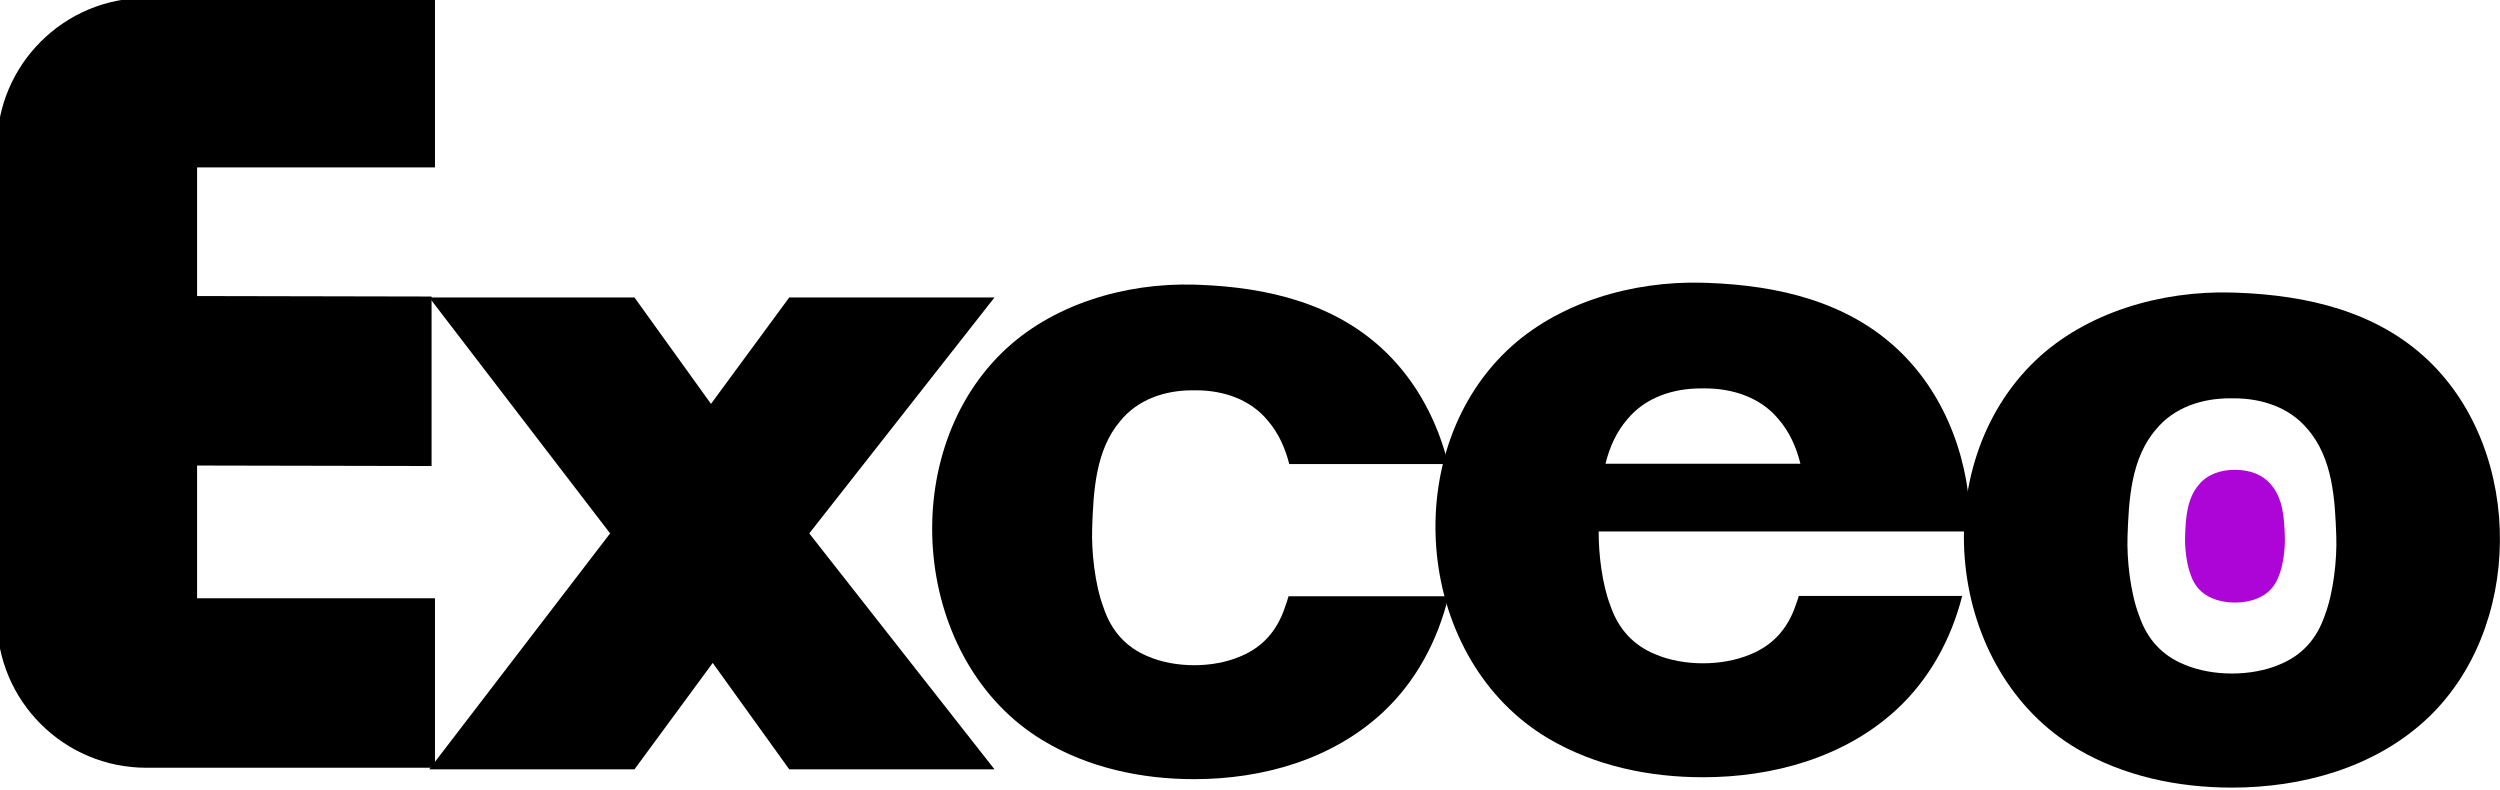 <?xml version="1.0" encoding="UTF-8" standalone="no"?>
<!DOCTYPE svg PUBLIC "-//W3C//DTD SVG 1.1//EN" "http://www.w3.org/Graphics/SVG/1.1/DTD/svg11.dtd">
<svg width="100%" height="100%" viewBox="0 0 307 97" version="1.1" xmlns="http://www.w3.org/2000/svg" xmlns:xlink="http://www.w3.org/1999/xlink" xml:space="preserve" xmlns:serif="http://www.serif.com/" style="fill-rule:evenodd;clip-rule:evenodd;stroke-linejoin:round;stroke-miterlimit:2;">
    <g transform="matrix(0.234,0,0,0.234,-192.354,-132.588)">
        <path d="M898.787,969.52C877.165,969.52 857.576,960.743 843.392,946.56C829.209,932.376 820.432,912.787 820.432,891.165L820.432,643.872C820.432,622.249 829.209,602.66 843.392,588.477C857.576,574.293 877.165,565.516 898.787,565.516L1050.3,565.516L1050.3,654.461L925.451,654.461L925.451,721.974L1048.51,722.227L1048.51,811.172L925.451,810.919L925.451,880.575L1050.3,880.575L1050.3,969.52L898.787,969.52Z" style="fill-rule:nonzero;"/>
    </g>
    <g transform="matrix(0.234,0,0,0.234,-274.117,-250.256)">
        <path d="M1798.18,1478.36L1798.09,1478.36C1770.51,1478.36 1742.64,1472.44 1718.79,1458.08C1650.8,1417.18 1640.84,1309.7 1697.28,1254.55C1723.34,1229.08 1762.05,1217.86 1797.87,1218.84C1798.84,1218.87 1799.81,1218.9 1800.79,1218.93C1836.64,1220.29 1872.49,1228.65 1899,1254.55C1915.14,1270.32 1925.94,1290.86 1931.42,1313.01L1848.03,1313.01C1845.93,1304.77 1842.54,1296.98 1836.93,1290.4C1827.7,1279.02 1813.43,1274.3 1799.12,1274.3L1797.15,1274.3C1782.84,1274.3 1768.57,1279.02 1759.35,1290.4C1746.25,1305.75 1745.24,1327.72 1744.59,1346.67C1744.16,1358.94 1746.06,1376.38 1750.49,1388.12C1754.62,1400.6 1762.39,1409.19 1773.81,1413.9C1788.15,1420.12 1808.12,1420.12 1822.46,1413.9C1833.88,1409.19 1841.65,1400.6 1845.78,1388.12C1846.46,1386.33 1847.08,1384.4 1847.63,1382.39L1931.59,1382.39C1925.98,1405.56 1914.57,1426.99 1897.36,1443.1C1870.68,1468.05 1834,1478.36 1798.18,1478.36Z"/>
    </g>
    <g transform="matrix(0.205,0,0,0.203,-140.288,-4.02)">
        <path d="M2023.68,304.05L2022.58,304.05C2014.6,304.05 2006.63,306.678 2001.49,313.01C1994.18,321.551 1993.62,333.774 1993.25,344.321C1993.02,351.148 1994.08,360.849 1996.55,367.386C1998.85,374.33 2003.19,379.111 2009.56,381.73C2017.56,385.19 2028.7,385.19 2036.7,381.73C2043.07,379.111 2047.41,374.33 2049.71,367.386C2052.18,360.849 2053.24,351.148 2053.01,344.321C2052.64,333.774 2052.08,321.551 2044.77,313.01C2039.62,306.678 2031.66,304.05 2023.68,304.05Z" style="fill:rgb(173,5,215);"/>
    </g>
    <g transform="matrix(0.356,0,0,0.411,-536.987,-406.191)">
        <path d="M1718.84,1147.67L1656.44,1077.17L1727.24,1077.17L1753.64,1108.97L1780.64,1077.17L1851.44,1077.17L1787.54,1147.67L1851.44,1218.17L1780.64,1218.17L1754.24,1186.37L1727.24,1218.17L1656.44,1218.17L1718.84,1147.67Z" style="fill-rule:nonzero;"/>
    </g>
    <g transform="matrix(0.429,0,0,0.421,-593.844,-79.092)">
        <path d="M2023.15,417.598L2023.11,417.598C2007.71,417.598 1992.17,414.301 1978.86,406.315C1940.93,383.556 1935.37,323.749 1966.86,293.062C1981.4,278.889 2002.99,272.644 2022.98,273.191C2023.52,273.206 2024.07,273.224 2024.61,273.244C2044.61,273.999 2064.62,278.649 2079.41,293.062C2106.99,319.943 2106.64,371.706 2078.49,397.975C2063.61,411.862 2043.14,417.598 2023.15,417.598ZM2023.68,304.05L2022.58,304.05C2014.6,304.05 2006.63,306.678 2001.49,313.01C1994.18,321.551 1993.62,333.774 1993.25,344.321C1993.02,351.148 1994.08,360.849 1996.55,367.386C1998.85,374.33 2003.19,379.111 2009.56,381.73C2017.56,385.19 2028.7,385.19 2036.7,381.73C2043.07,379.111 2047.41,374.33 2049.71,367.386C2052.18,360.849 2053.24,351.148 2053.01,344.321C2052.64,333.774 2052.08,321.551 2044.77,313.01C2039.62,306.678 2031.66,304.05 2023.68,304.05Z"/>
    </g>
    <g transform="matrix(0.234,0,0,0.234,-339.42,-250.299)">
        <path d="M2289.48,1348.57C2289.39,1360.6 2291.36,1376.4 2295.56,1387.31C2299.78,1399.78 2307.72,1408.38 2319.37,1413.08C2334.01,1419.3 2354.4,1419.3 2369.04,1413.08C2380.69,1408.38 2388.63,1399.78 2392.85,1387.31C2393.44,1385.76 2393.99,1384.11 2394.5,1382.39L2480.24,1382.39C2474.45,1405.25 2462.87,1426.37 2445.5,1442.28C2418.27,1467.24 2380.82,1477.54 2344.25,1477.54L2344.16,1477.54C2315.99,1477.54 2287.55,1471.62 2263.2,1457.27C2193.79,1416.36 2183.62,1308.88 2241.23,1253.73C2267.84,1228.26 2307.36,1217.04 2343.93,1218.02C2344.92,1218.05 2345.91,1218.08 2346.91,1218.12C2383.51,1219.47 2420.11,1227.83 2447.18,1253.73C2472.45,1277.92 2484.91,1313.32 2484.58,1348.57L2289.48,1348.57ZM2345.21,1273.48L2343.2,1273.48C2328.59,1273.48 2314.02,1278.2 2304.6,1289.58C2298.68,1296.37 2295.18,1304.46 2293.06,1313.01L2395.35,1313.01C2393.22,1304.46 2389.72,1296.37 2383.81,1289.58C2374.39,1278.2 2359.82,1273.48 2345.21,1273.48Z"/>
    </g>
</svg>
